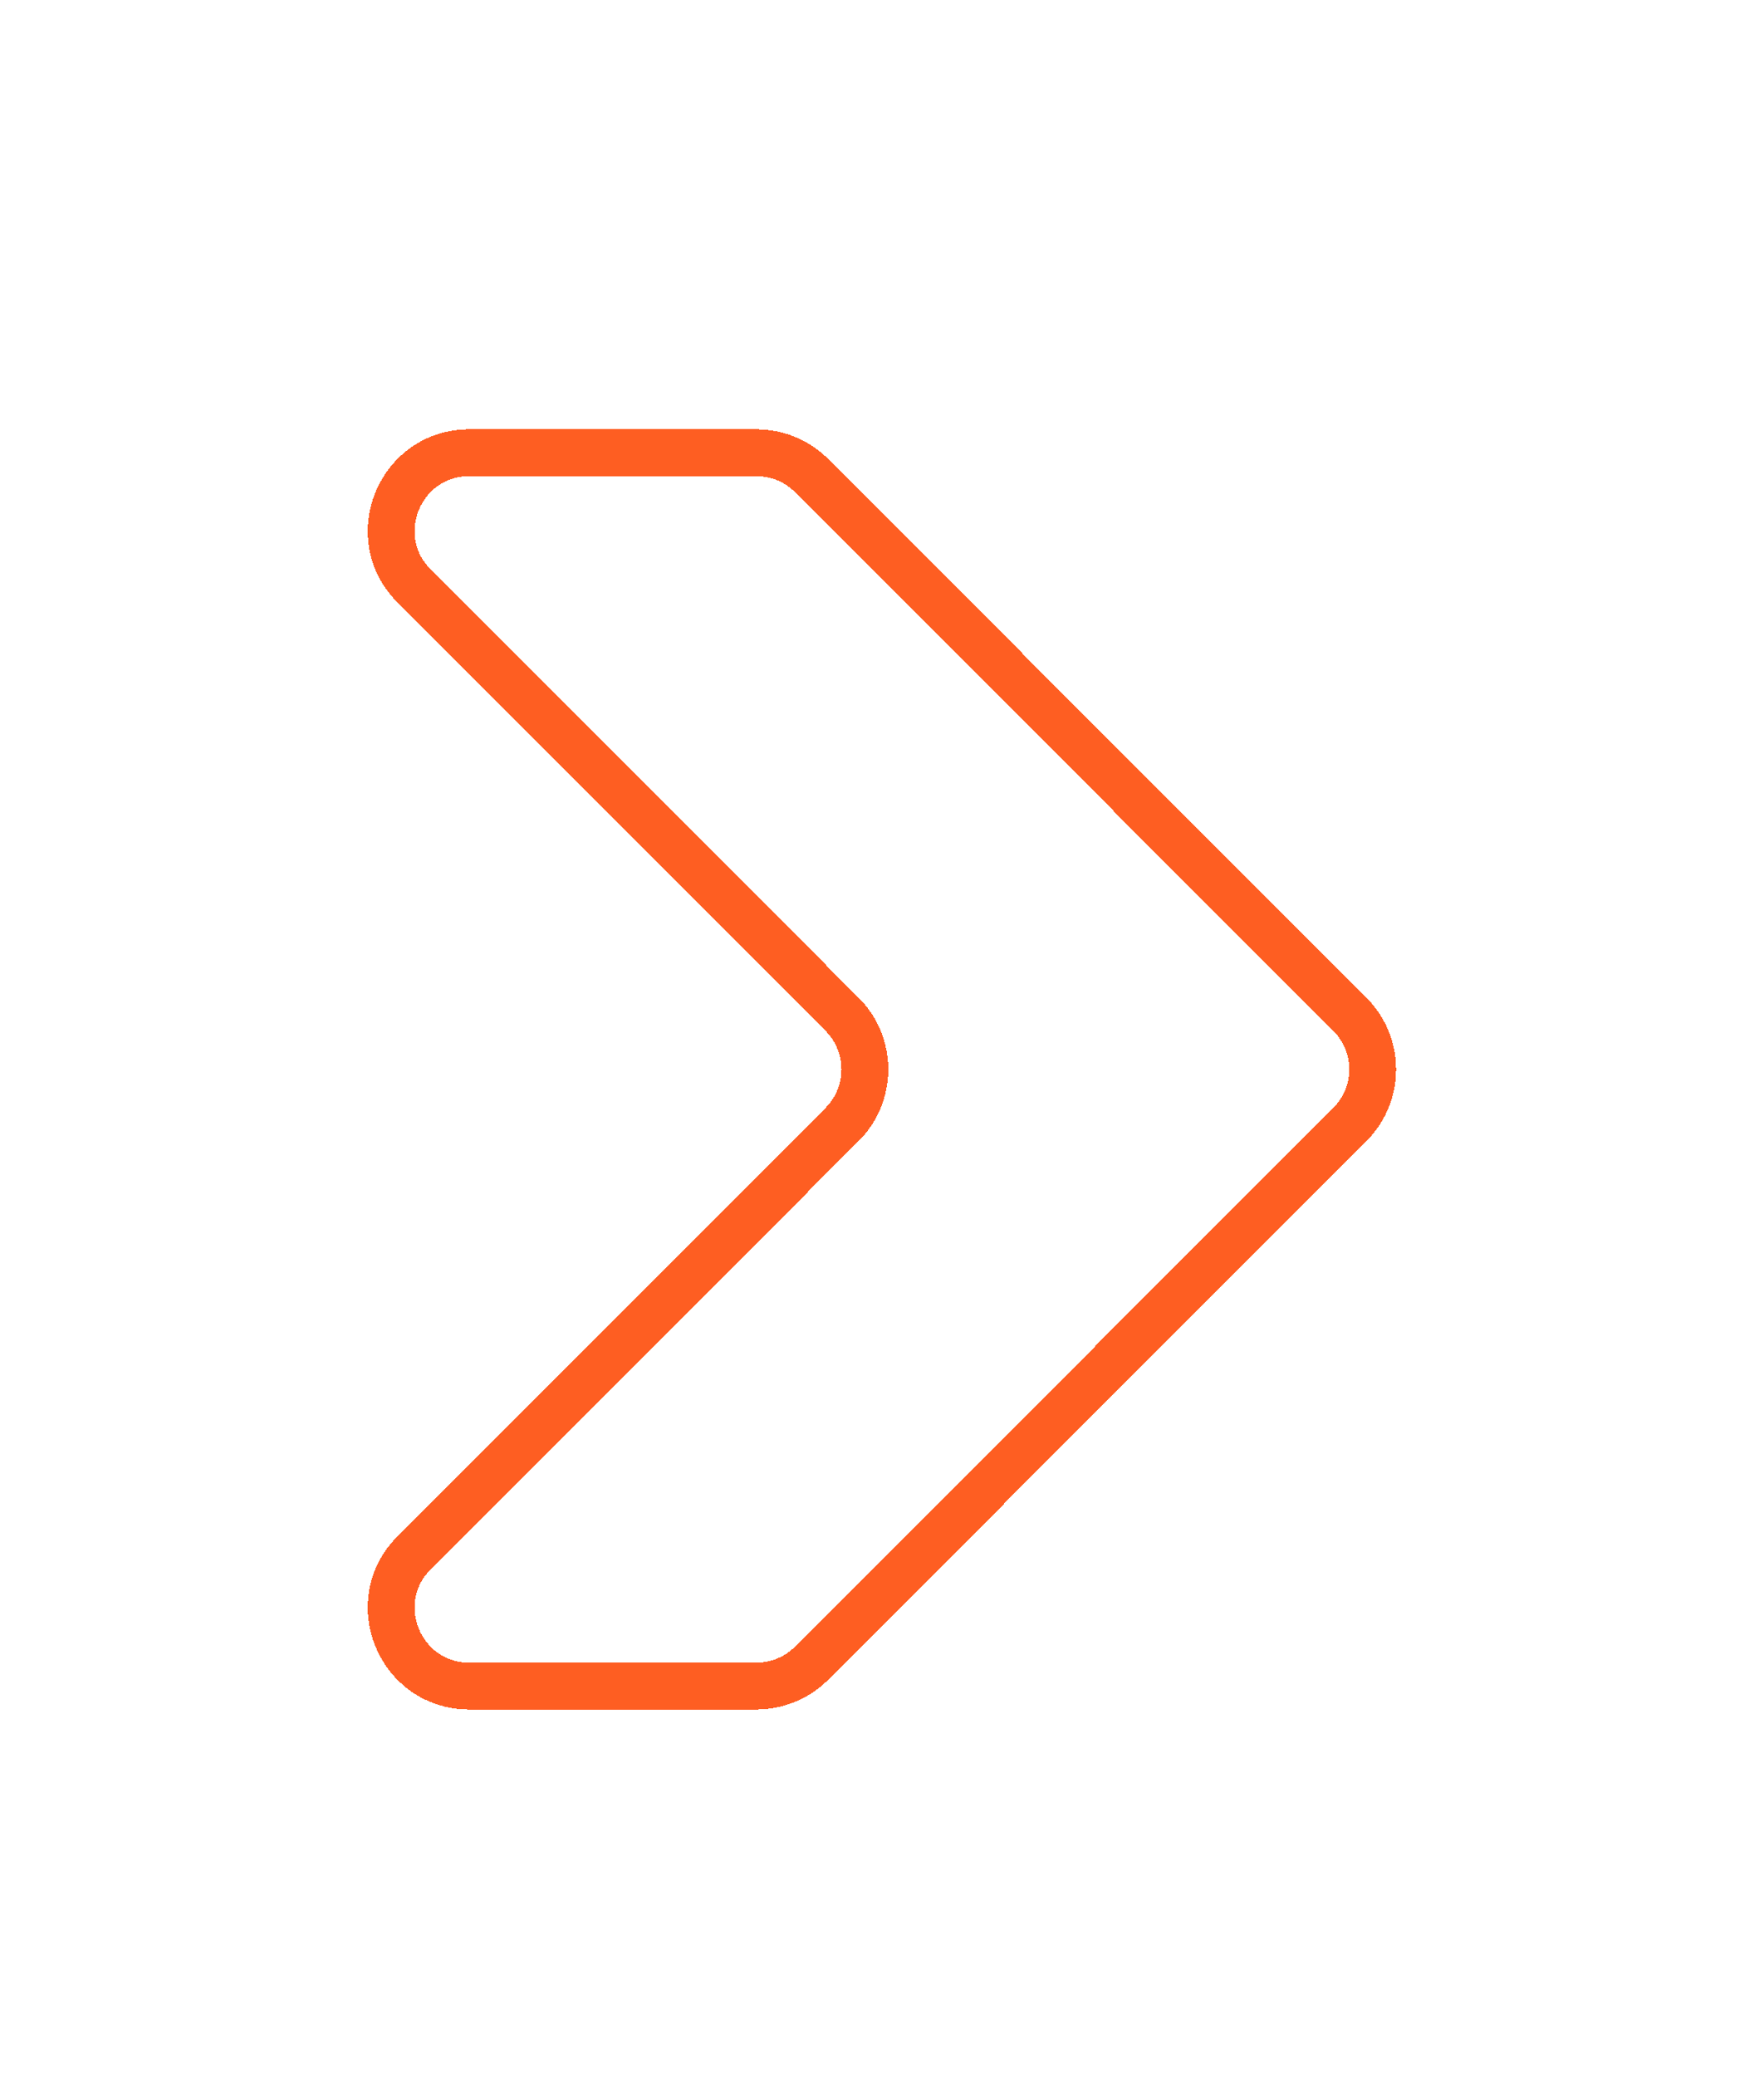 <?xml version="1.0" encoding="UTF-8"?> <svg xmlns="http://www.w3.org/2000/svg" width="113" height="133" viewBox="0 0 113 133" fill="none"> <g filter="url(#filter0_dd_69_1087)"> <path d="M48.457 25H30.065C25.611 25 23.38 30.384 26.528 33.534L53.939 60.966C55.89 62.918 55.89 66.082 53.939 68.034L26.528 95.466C23.38 98.616 25.611 104 30.065 104H48.457C49.784 104 51.056 103.473 51.994 102.534L86.468 68.034C88.419 66.082 88.419 62.918 86.468 60.966L51.994 26.466C51.056 25.527 49.784 25 48.457 25Z" stroke="#FE5E22" stroke-width="3" stroke-linejoin="round" shape-rendering="crispEdges"></path> </g> <defs> <filter id="filter0_dd_69_1087" x="0.552" y="0.5" width="111.88" height="132" filterUnits="userSpaceOnUse" color-interpolation-filters="sRGB"> <feFlood flood-opacity="0" result="BackgroundImageFix"></feFlood> <feColorMatrix in="SourceAlpha" type="matrix" values="0 0 0 0 0 0 0 0 0 0 0 0 0 0 0 0 0 0 127 0" result="hardAlpha"></feColorMatrix> <feOffset></feOffset> <feGaussianBlur stdDeviation="11.5"></feGaussianBlur> <feColorMatrix type="matrix" values="0 0 0 0 1 0 0 0 0 0.765 0 0 0 0 0.165 0 0 0 1 0"></feColorMatrix> <feBlend mode="normal" in2="BackgroundImageFix" result="effect1_dropShadow_69_1087"></feBlend> <feColorMatrix in="SourceAlpha" type="matrix" values="0 0 0 0 0 0 0 0 0 0 0 0 0 0 0 0 0 0 127 0" result="hardAlpha"></feColorMatrix> <feOffset dy="4"></feOffset> <feGaussianBlur stdDeviation="11.5"></feGaussianBlur> <feComposite in2="hardAlpha" operator="out"></feComposite> <feColorMatrix type="matrix" values="0 0 0 0 0.725 0 0 0 0 0 0 0 0 0 0.322 0 0 0 0.25 0"></feColorMatrix> <feBlend mode="normal" in2="effect1_dropShadow_69_1087" result="effect2_dropShadow_69_1087"></feBlend> <feBlend mode="normal" in="SourceGraphic" in2="effect2_dropShadow_69_1087" result="shape"></feBlend> </filter> </defs> </svg> 